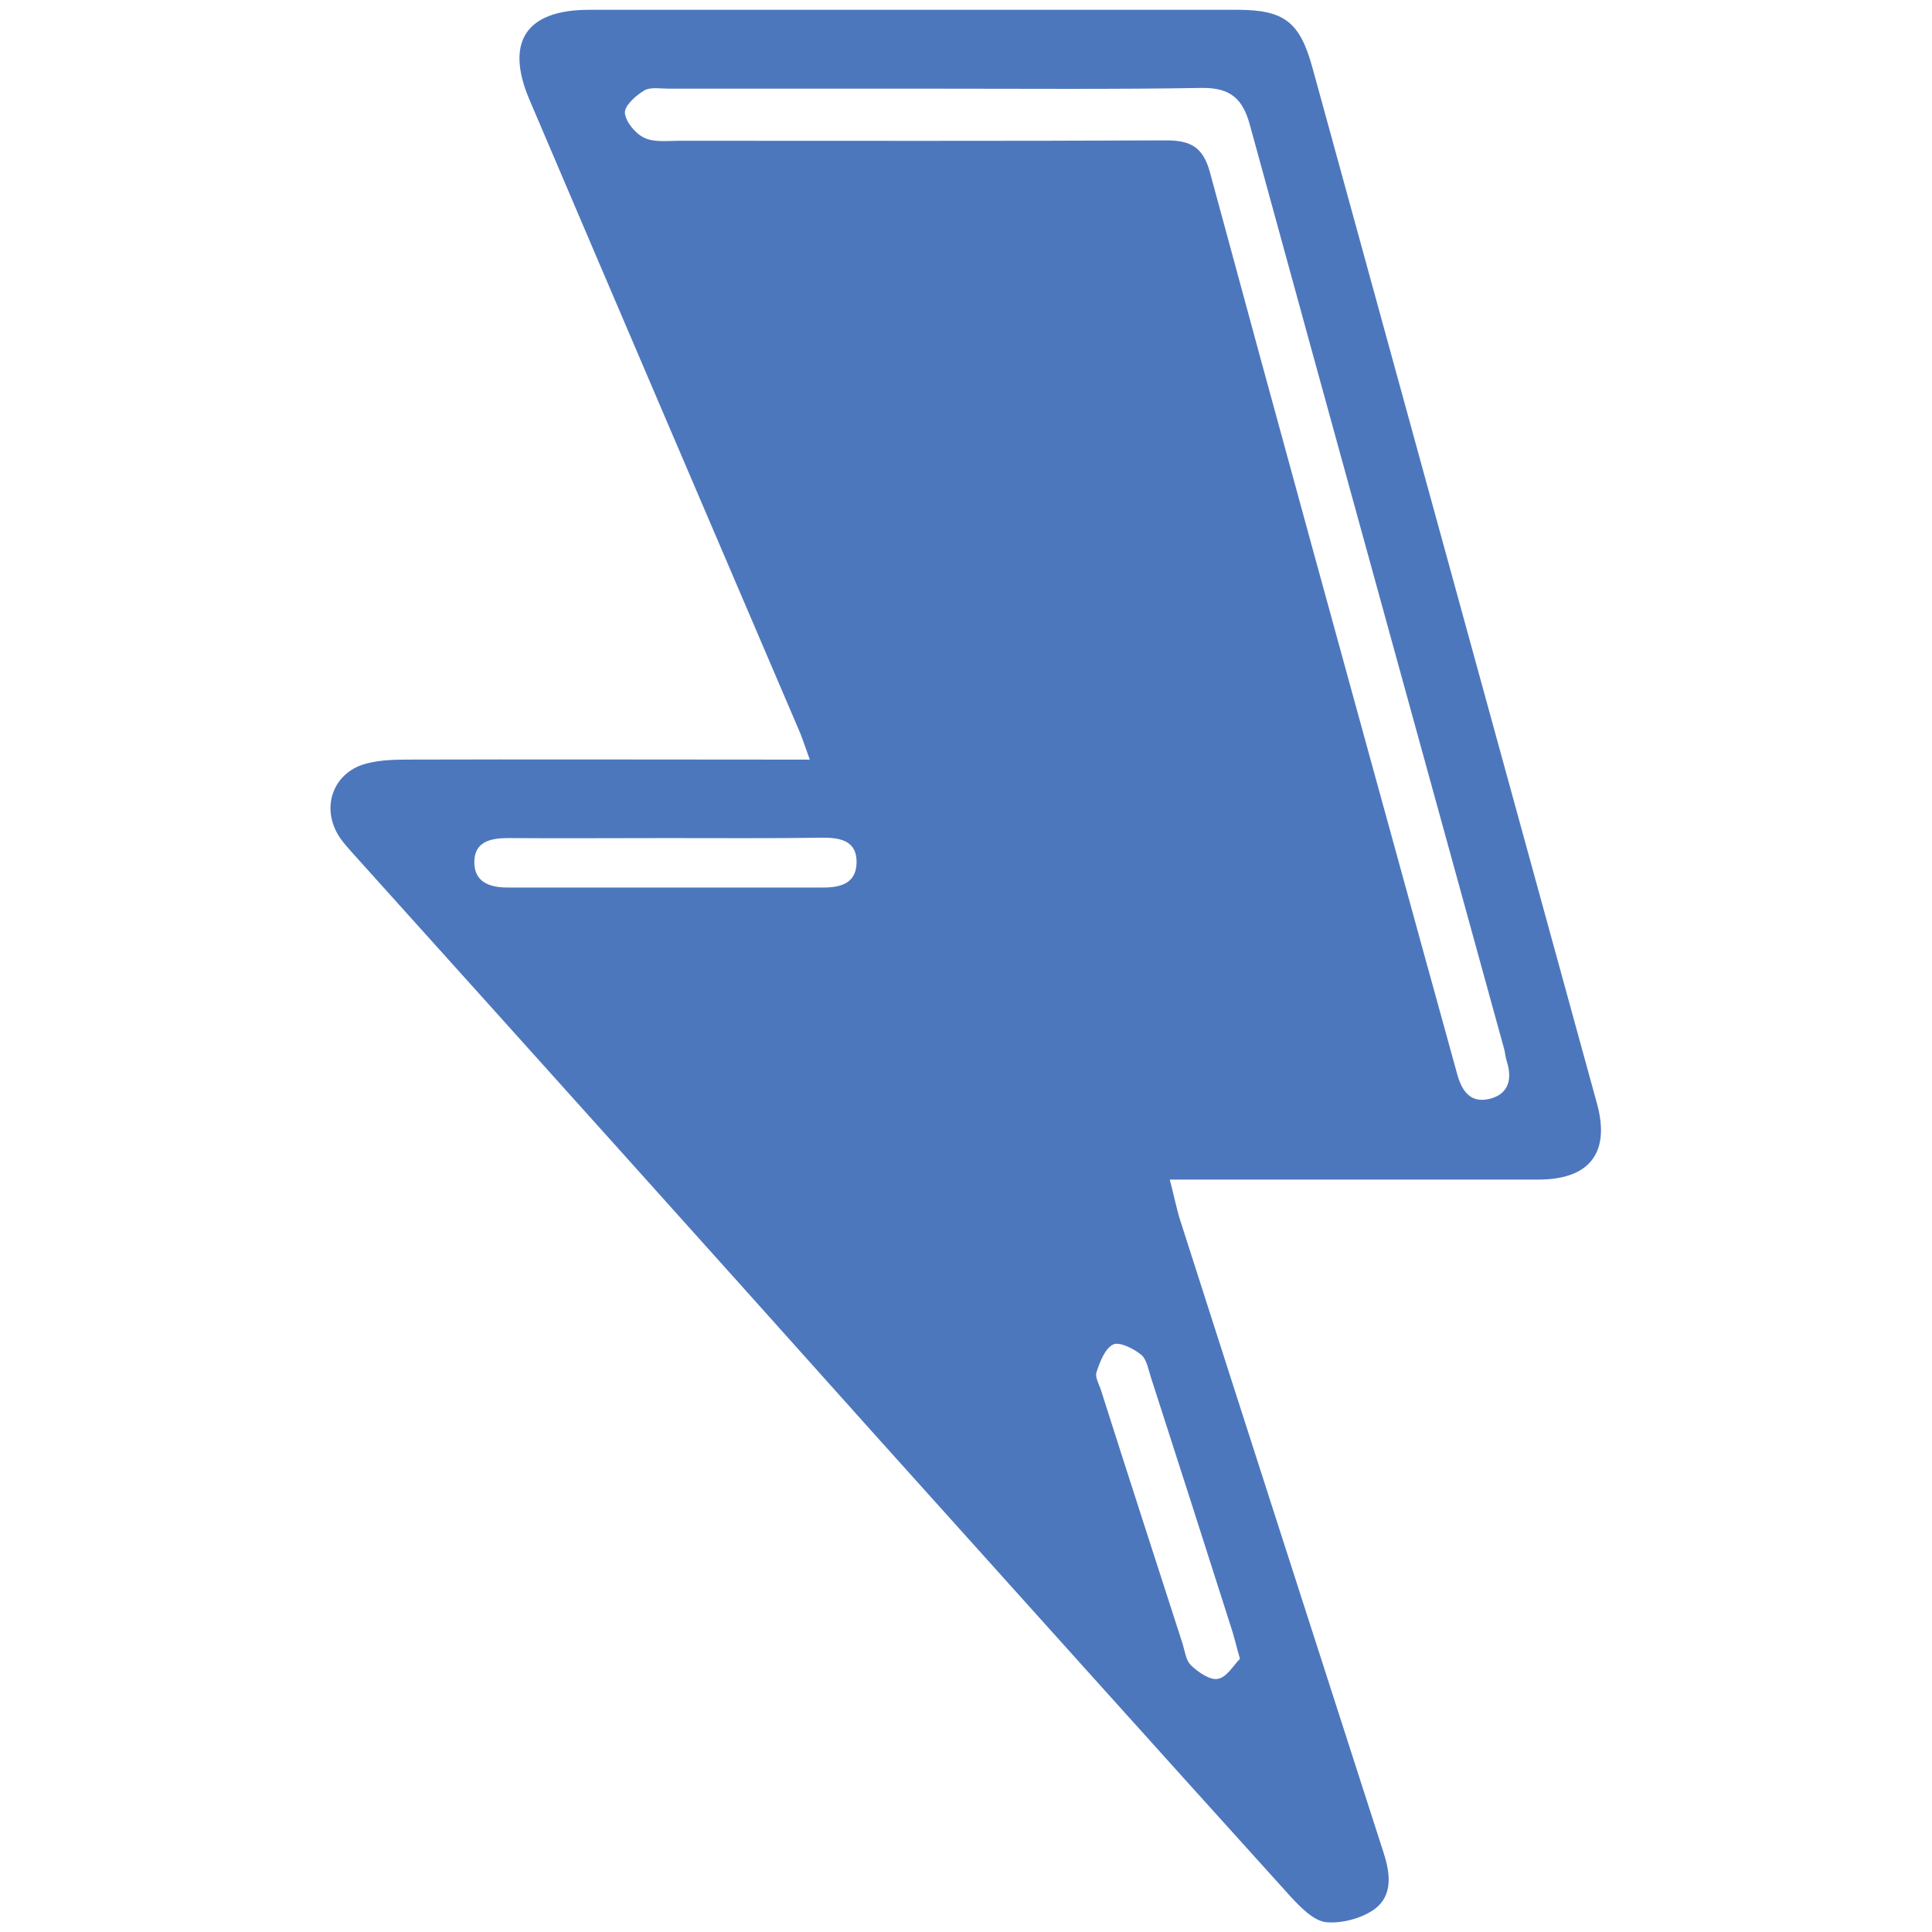 <?xml version="1.0" encoding="utf-8"?>
<!-- Generator: Adobe Illustrator 27.7.0, SVG Export Plug-In . SVG Version: 6.00 Build 0)  -->
<svg version="1.1" id="Layer_1" xmlns="http://www.w3.org/2000/svg" xmlns:xlink="http://www.w3.org/1999/xlink" x="0px" y="0px"
	 viewBox="0 0 512 512" style="enable-background:new 0 0 512 512;" xml:space="preserve">
<style type="text/css">
	.st0{fill:#4D77BD;}
</style>
<g>
	<g>
		<path class="st0" d="M214.6,201.3c-1.4-3.9-2.2-6.4-3.3-8.8c-23.7-55.4-47.4-110.7-71-166.1c-6.5-15.3-0.9-23.8,15.8-23.8
			c57.3,0,114.6,0,171.9,0c12.4,0,16.5,3.3,19.8,15.3c25.1,91.5,50.3,183,75.4,274.5c3.6,13-1.9,20.1-15.2,20.2c-1.7,0-3.5,0-5.2,0
			c-27.7,0-55.3,0-83,0H310c1.2,4.5,1.8,7.8,2.8,10.9c17.9,55.9,35.9,111.7,53.9,167.6c1.8,5.6,2.4,11.3-2.5,14.9
			c-3.4,2.4-8.6,3.8-12.8,3.4c-3.3-0.4-6.7-3.9-9.3-6.7c-36.8-40.7-73.4-81.5-110-122.2c-45.9-51.3-92-102.6-138.1-153.8
			c-1.6-1.8-3.4-3.7-4.6-5.8c-4.3-7.7-0.7-16.5,7.9-18.6c3.5-0.9,7.3-1,11-1c32.1-0.1,64.2,0,96.3,0
			C207.6,201.3,210.5,201.3,214.6,201.3L214.6,201.3z M247.6,23.5c-23.5,0-46.9,0-70.4,0c-2.2,0-4.9-0.5-6.5,0.5
			c-2.2,1.3-5.2,4-5.1,5.9c0.2,2.4,2.8,5.5,5.1,6.6c2.7,1.3,6.3,0.8,9.5,0.8c43,0,85.9,0.1,128.9-0.1c6.4,0,9.7,1.8,11.5,8.3
			c17.7,65.4,35.7,130.7,53.7,196.1c3.9,14.3,7.9,28.5,11.8,42.8c1.2,4.5,3.4,8.1,8.7,6.8c5.1-1.3,6-5.3,4.5-10
			c-0.3-0.9-0.4-1.9-0.6-2.9c-22.5-81.8-45.1-163.5-67.5-245.3c-1.9-6.9-5.2-9.7-12.4-9.7C295,23.7,271.3,23.5,247.6,23.5
			L247.6,23.5z M176.8,222.1c-14.1,0-28.1,0.1-42.2,0c-4.7,0-8.9,1-8.9,6.4c0,5.3,4.1,6.7,8.8,6.7c27.9,0,55.8,0,83.7,0
			c4.6,0,8.7-1.1,8.8-6.6c0.1-5.6-4-6.6-8.7-6.6C204.5,222.2,190.7,222.1,176.8,222.1L176.8,222.1z M328.6,439.6
			c-1.1-3.8-1.6-6.2-2.4-8.5c-7-22-14.1-44.1-21.2-66.1c-0.7-2.1-1.1-4.8-2.6-6c-2-1.6-5.7-3.5-7.4-2.7c-2.2,1.1-3.5,4.6-4.4,7.3
			c-0.5,1.3,0.7,3.3,1.2,4.9c7.1,22.3,14.3,44.5,21.5,66.8c0.7,2.1,0.9,4.7,2.4,6.1c1.9,1.8,5.1,4,7.1,3.5
			C325.1,444.5,326.9,441.3,328.6,439.6L328.6,439.6z"/>
	</g>
</g>
</svg>
